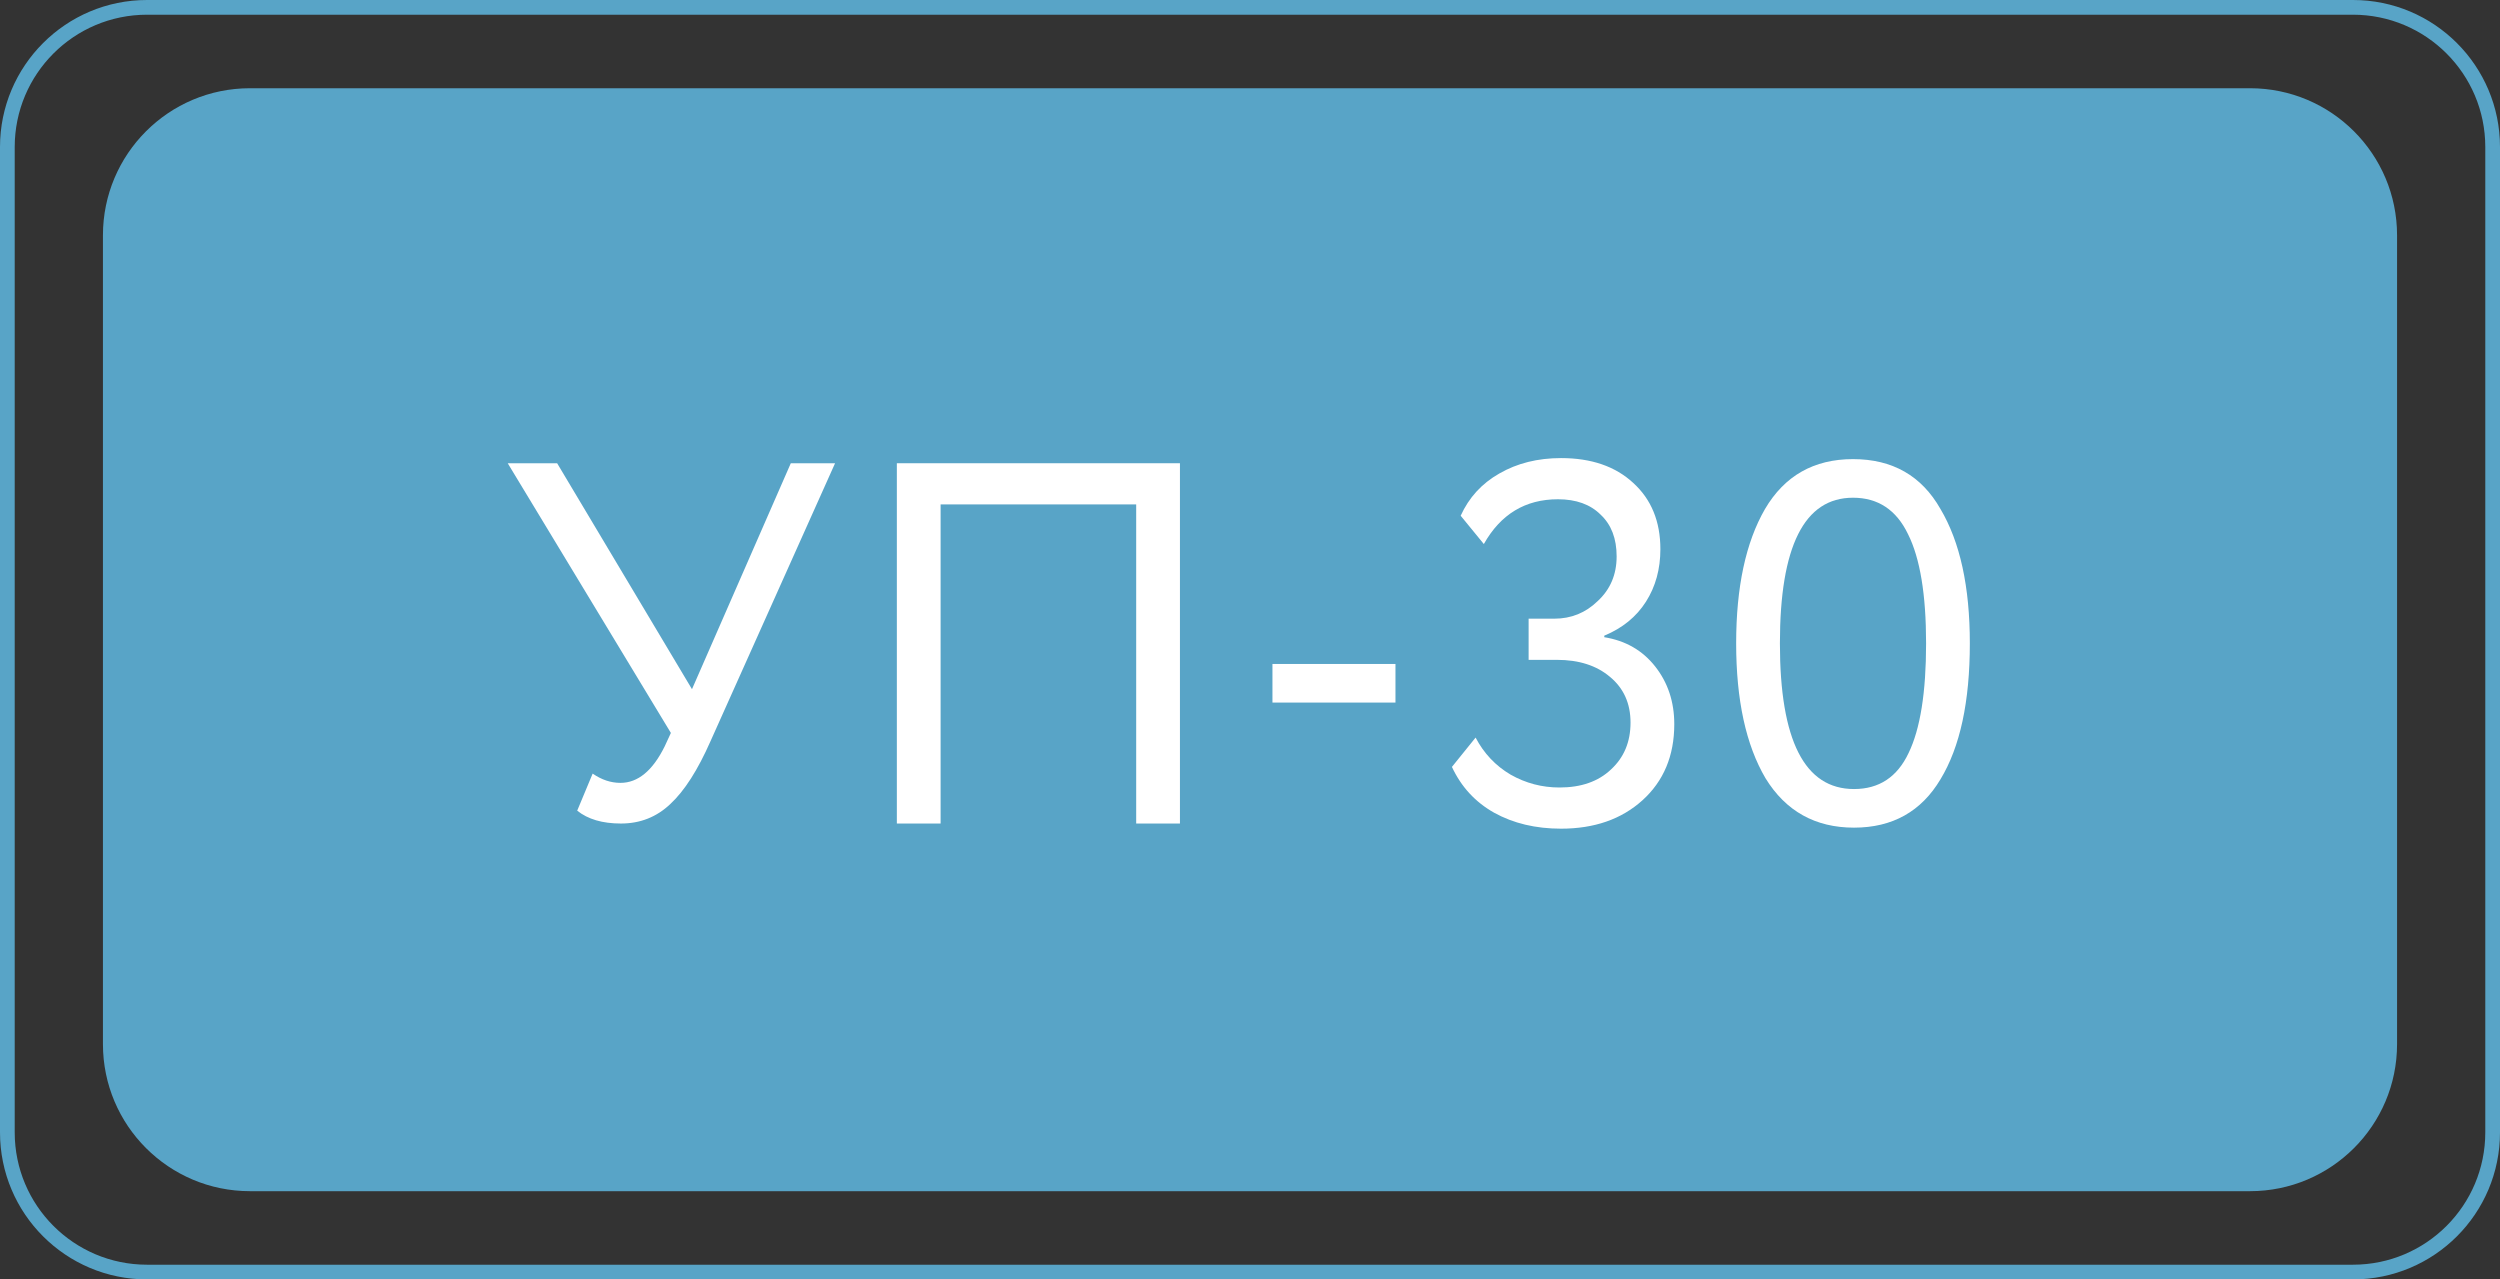 <?xml version="1.0" encoding="UTF-8"?> <svg xmlns="http://www.w3.org/2000/svg" width="170" height="87" viewBox="0 0 170 87" fill="none"><rect x="0" y="0" width="170" height="87" fill="#333333" stroke="none"/> <path fill-rule="evenodd" clip-rule="evenodd" d="M160 1H10C5.029 1 1 5.029 1 10V77C1 81.971 5.029 86 10 86H160C164.971 86 169 81.971 169 77V10C169 5.029 164.971 1 160 1ZM10 0C4.477 0 0 4.477 0 10V77C0 82.523 4.477 87 10 87H160C165.523 87 170 82.523 170 77V10C170 4.477 165.523 0 160 0H10Z" fill="#58A4C7"></path> <path d="M7 16C7 10.477 11.477 6 17 6H153C158.523 6 163 10.477 163 16V71C163 76.523 158.523 81 153 81H17C11.477 81 7 76.523 7 71V16Z" fill="#58A4C7"></path> <path d="M53.775 31.5H56.785L48.315 50.4C47.452 52.36 46.542 53.783 45.585 54.67C44.652 55.557 43.532 56 42.225 56C40.965 56 39.973 55.708 39.25 55.125L40.3 52.605C40.907 53.025 41.537 53.235 42.19 53.235C43.38 53.235 44.383 52.407 45.2 50.75L45.62 49.84L34.525 31.5H37.885L47.055 46.865L53.775 31.5Z" fill="white"></path> <path d="M80.236 56H77.261V34.3H63.961V56H60.986V31.5H80.236V56Z" fill="white"></path> <path d="M94.892 47.775H86.527V45.15H94.892V47.775Z" fill="white"></path> <path d="M106.151 56.35C104.424 56.35 102.908 55.988 101.601 55.265C100.318 54.542 99.361 53.503 98.731 52.15L100.341 50.155C100.901 51.228 101.694 52.068 102.721 52.675C103.748 53.258 104.856 53.55 106.046 53.55C107.516 53.55 108.683 53.142 109.546 52.325C110.433 51.508 110.876 50.447 110.876 49.14C110.876 47.833 110.409 46.795 109.476 46.025C108.566 45.255 107.364 44.87 105.871 44.87H103.946V42.07H105.696C106.839 42.07 107.819 41.673 108.636 40.88C109.499 40.087 109.931 39.072 109.931 37.835C109.931 36.622 109.569 35.677 108.846 35C108.146 34.3 107.178 33.95 105.941 33.95C103.724 33.95 102.044 34.965 100.901 36.995L99.326 35.07C99.886 33.833 100.761 32.877 101.951 32.2C103.164 31.5 104.564 31.15 106.151 31.15C108.204 31.15 109.838 31.71 111.051 32.83C112.288 33.95 112.906 35.455 112.906 37.345C112.906 38.698 112.579 39.888 111.926 40.915C111.273 41.942 110.328 42.712 109.091 43.225V43.33C110.538 43.563 111.693 44.228 112.556 45.325C113.419 46.422 113.851 47.728 113.851 49.245C113.851 51.392 113.128 53.118 111.681 54.425C110.258 55.708 108.414 56.35 106.151 56.35Z" fill="white"></path> <path d="M133.949 43.75C133.949 47.717 133.284 50.797 131.954 52.99C130.647 55.183 128.687 56.28 126.074 56.28C123.437 56.28 121.43 55.16 120.054 52.92C118.724 50.657 118.059 47.6 118.059 43.75C118.059 39.923 118.712 36.878 120.019 34.615C121.349 32.352 123.344 31.22 126.004 31.22C128.687 31.22 130.67 32.352 131.954 34.615C133.284 36.855 133.949 39.9 133.949 43.75ZM126.074 53.655C127.777 53.655 129.014 52.838 129.784 51.205C130.577 49.572 130.974 47.087 130.974 43.75C130.974 40.437 130.565 37.963 129.749 36.33C128.955 34.673 127.707 33.845 126.004 33.845C122.69 33.845 121.034 37.147 121.034 43.75C121.034 50.353 122.714 53.655 126.074 53.655Z" fill="white"></path> </svg> 